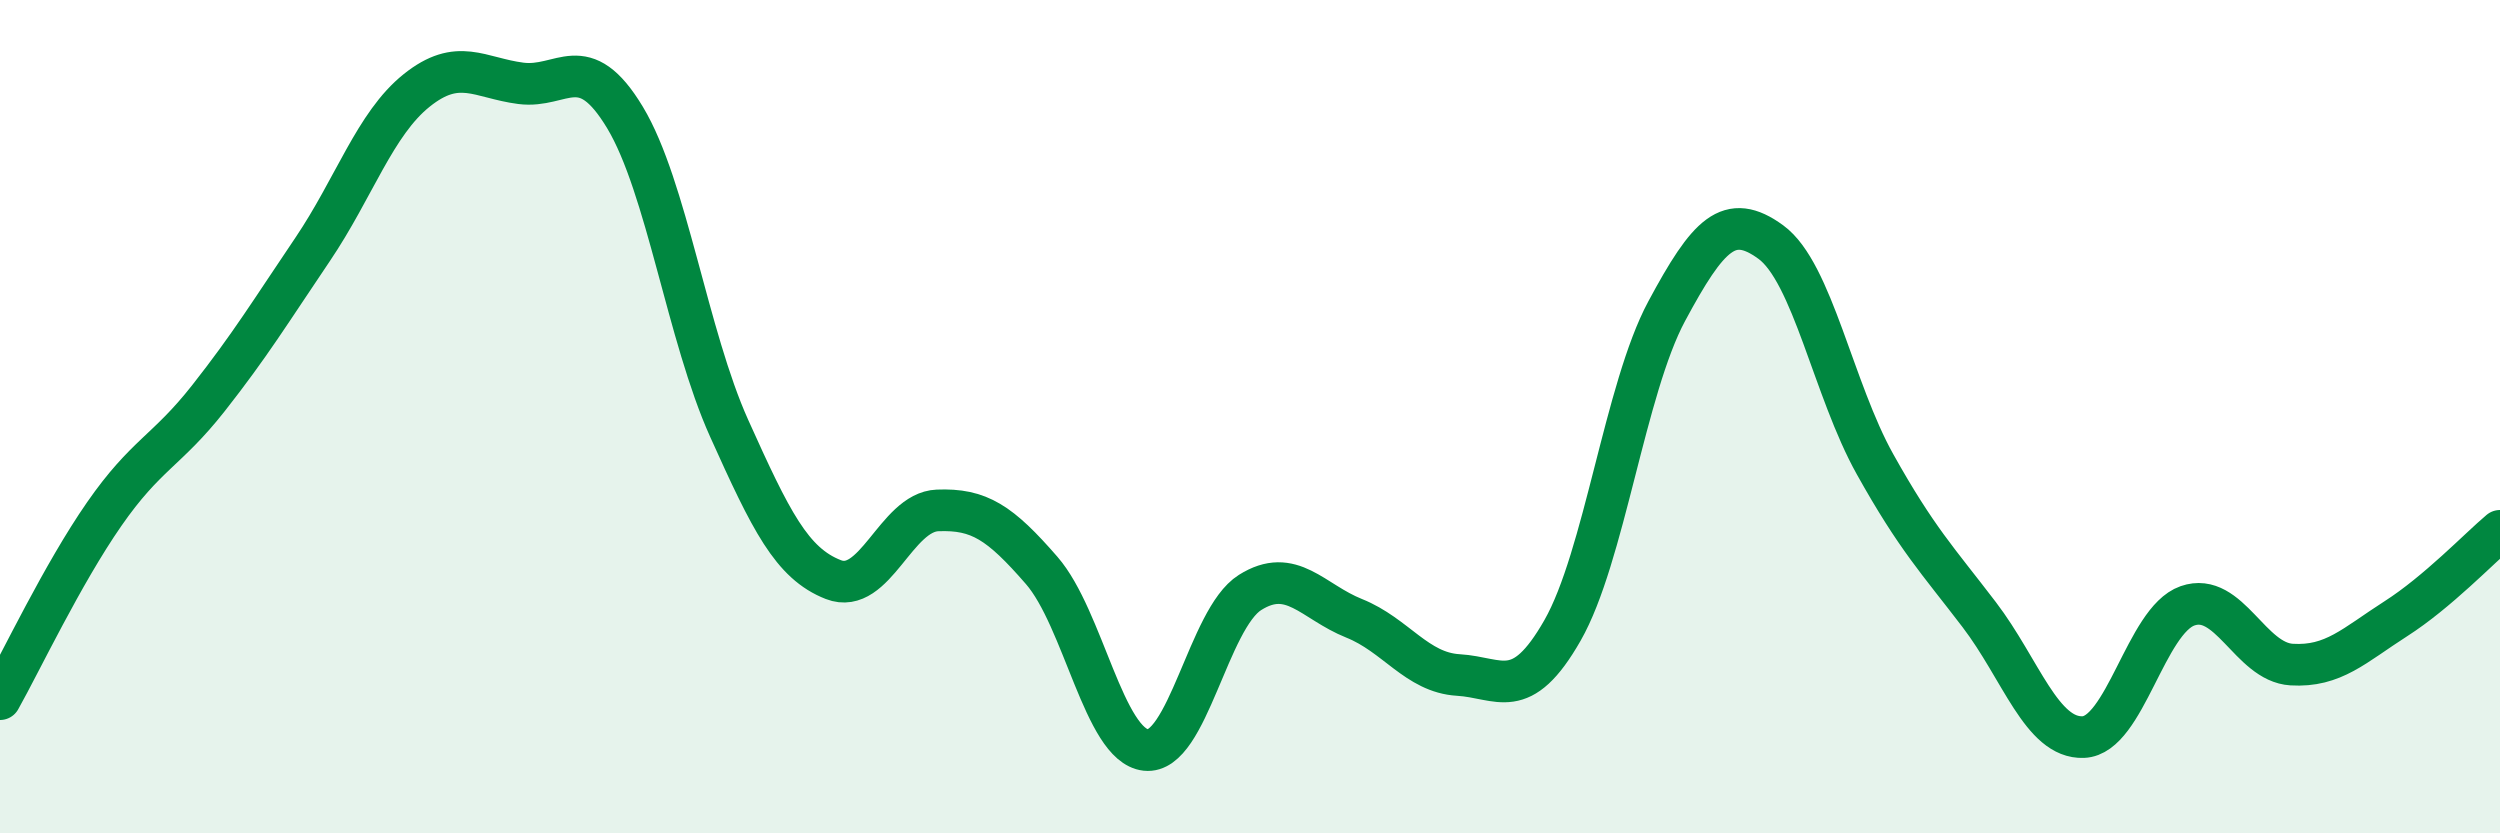
    <svg width="60" height="20" viewBox="0 0 60 20" xmlns="http://www.w3.org/2000/svg">
      <path
        d="M 0,16.78 C 0.5,15.89 1.5,13.78 2.5,12.34 C 3.5,10.9 4,10.83 5,9.56 C 6,8.29 6.5,7.47 7.5,5.99 C 8.5,4.51 9,2.97 10,2.17 C 11,1.37 11.5,1.87 12.5,2 C 13.5,2.13 14,1.16 15,2.82 C 16,4.48 16.5,8.06 17.5,10.28 C 18.5,12.5 19,13.52 20,13.91 C 21,14.3 21.5,12.29 22.5,12.25 C 23.5,12.21 24,12.54 25,13.69 C 26,14.84 26.5,17.89 27.5,18 C 28.5,18.11 29,14.85 30,14.22 C 31,13.59 31.5,14.44 32.5,14.84 C 33.5,15.24 34,16.14 35,16.2 C 36,16.26 36.5,16.88 37.5,15.13 C 38.5,13.38 39,9.33 40,7.47 C 41,5.61 41.5,5.08 42.5,5.81 C 43.5,6.54 44,9.35 45,11.14 C 46,12.93 46.5,13.44 47.5,14.75 C 48.5,16.06 49,17.73 50,17.69 C 51,17.65 51.5,14.89 52.5,14.54 C 53.5,14.19 54,15.89 55,15.95 C 56,16.01 56.5,15.49 57.5,14.85 C 58.5,14.21 59.5,13.16 60,12.74L60 20L0 20Z"
        fill="#008740"
        opacity="0.1"
        stroke-linecap="round"
        stroke-linejoin="round"
      />
      <path
        d="M 0,16.78 C 0.5,15.89 1.5,13.78 2.5,12.34 C 3.5,10.9 4,10.83 5,9.56 C 6,8.29 6.5,7.47 7.5,5.99 C 8.5,4.51 9,2.97 10,2.17 C 11,1.37 11.5,1.87 12.5,2 C 13.5,2.13 14,1.16 15,2.82 C 16,4.48 16.5,8.06 17.5,10.28 C 18.5,12.5 19,13.52 20,13.91 C 21,14.3 21.5,12.29 22.5,12.25 C 23.5,12.21 24,12.54 25,13.69 C 26,14.84 26.5,17.89 27.5,18 C 28.5,18.11 29,14.85 30,14.22 C 31,13.59 31.5,14.44 32.5,14.84 C 33.5,15.24 34,16.14 35,16.2 C 36,16.26 36.5,16.88 37.5,15.13 C 38.5,13.38 39,9.33 40,7.47 C 41,5.61 41.5,5.08 42.5,5.81 C 43.5,6.54 44,9.35 45,11.14 C 46,12.93 46.5,13.44 47.5,14.75 C 48.5,16.06 49,17.73 50,17.69 C 51,17.65 51.5,14.89 52.5,14.54 C 53.5,14.19 54,15.89 55,15.95 C 56,16.01 56.5,15.49 57.5,14.85 C 58.5,14.21 59.5,13.16 60,12.74"
        stroke="#008740"
        stroke-width="1"
        fill="none"
        stroke-linecap="round"
        stroke-linejoin="round"
      />
    </svg>
  
